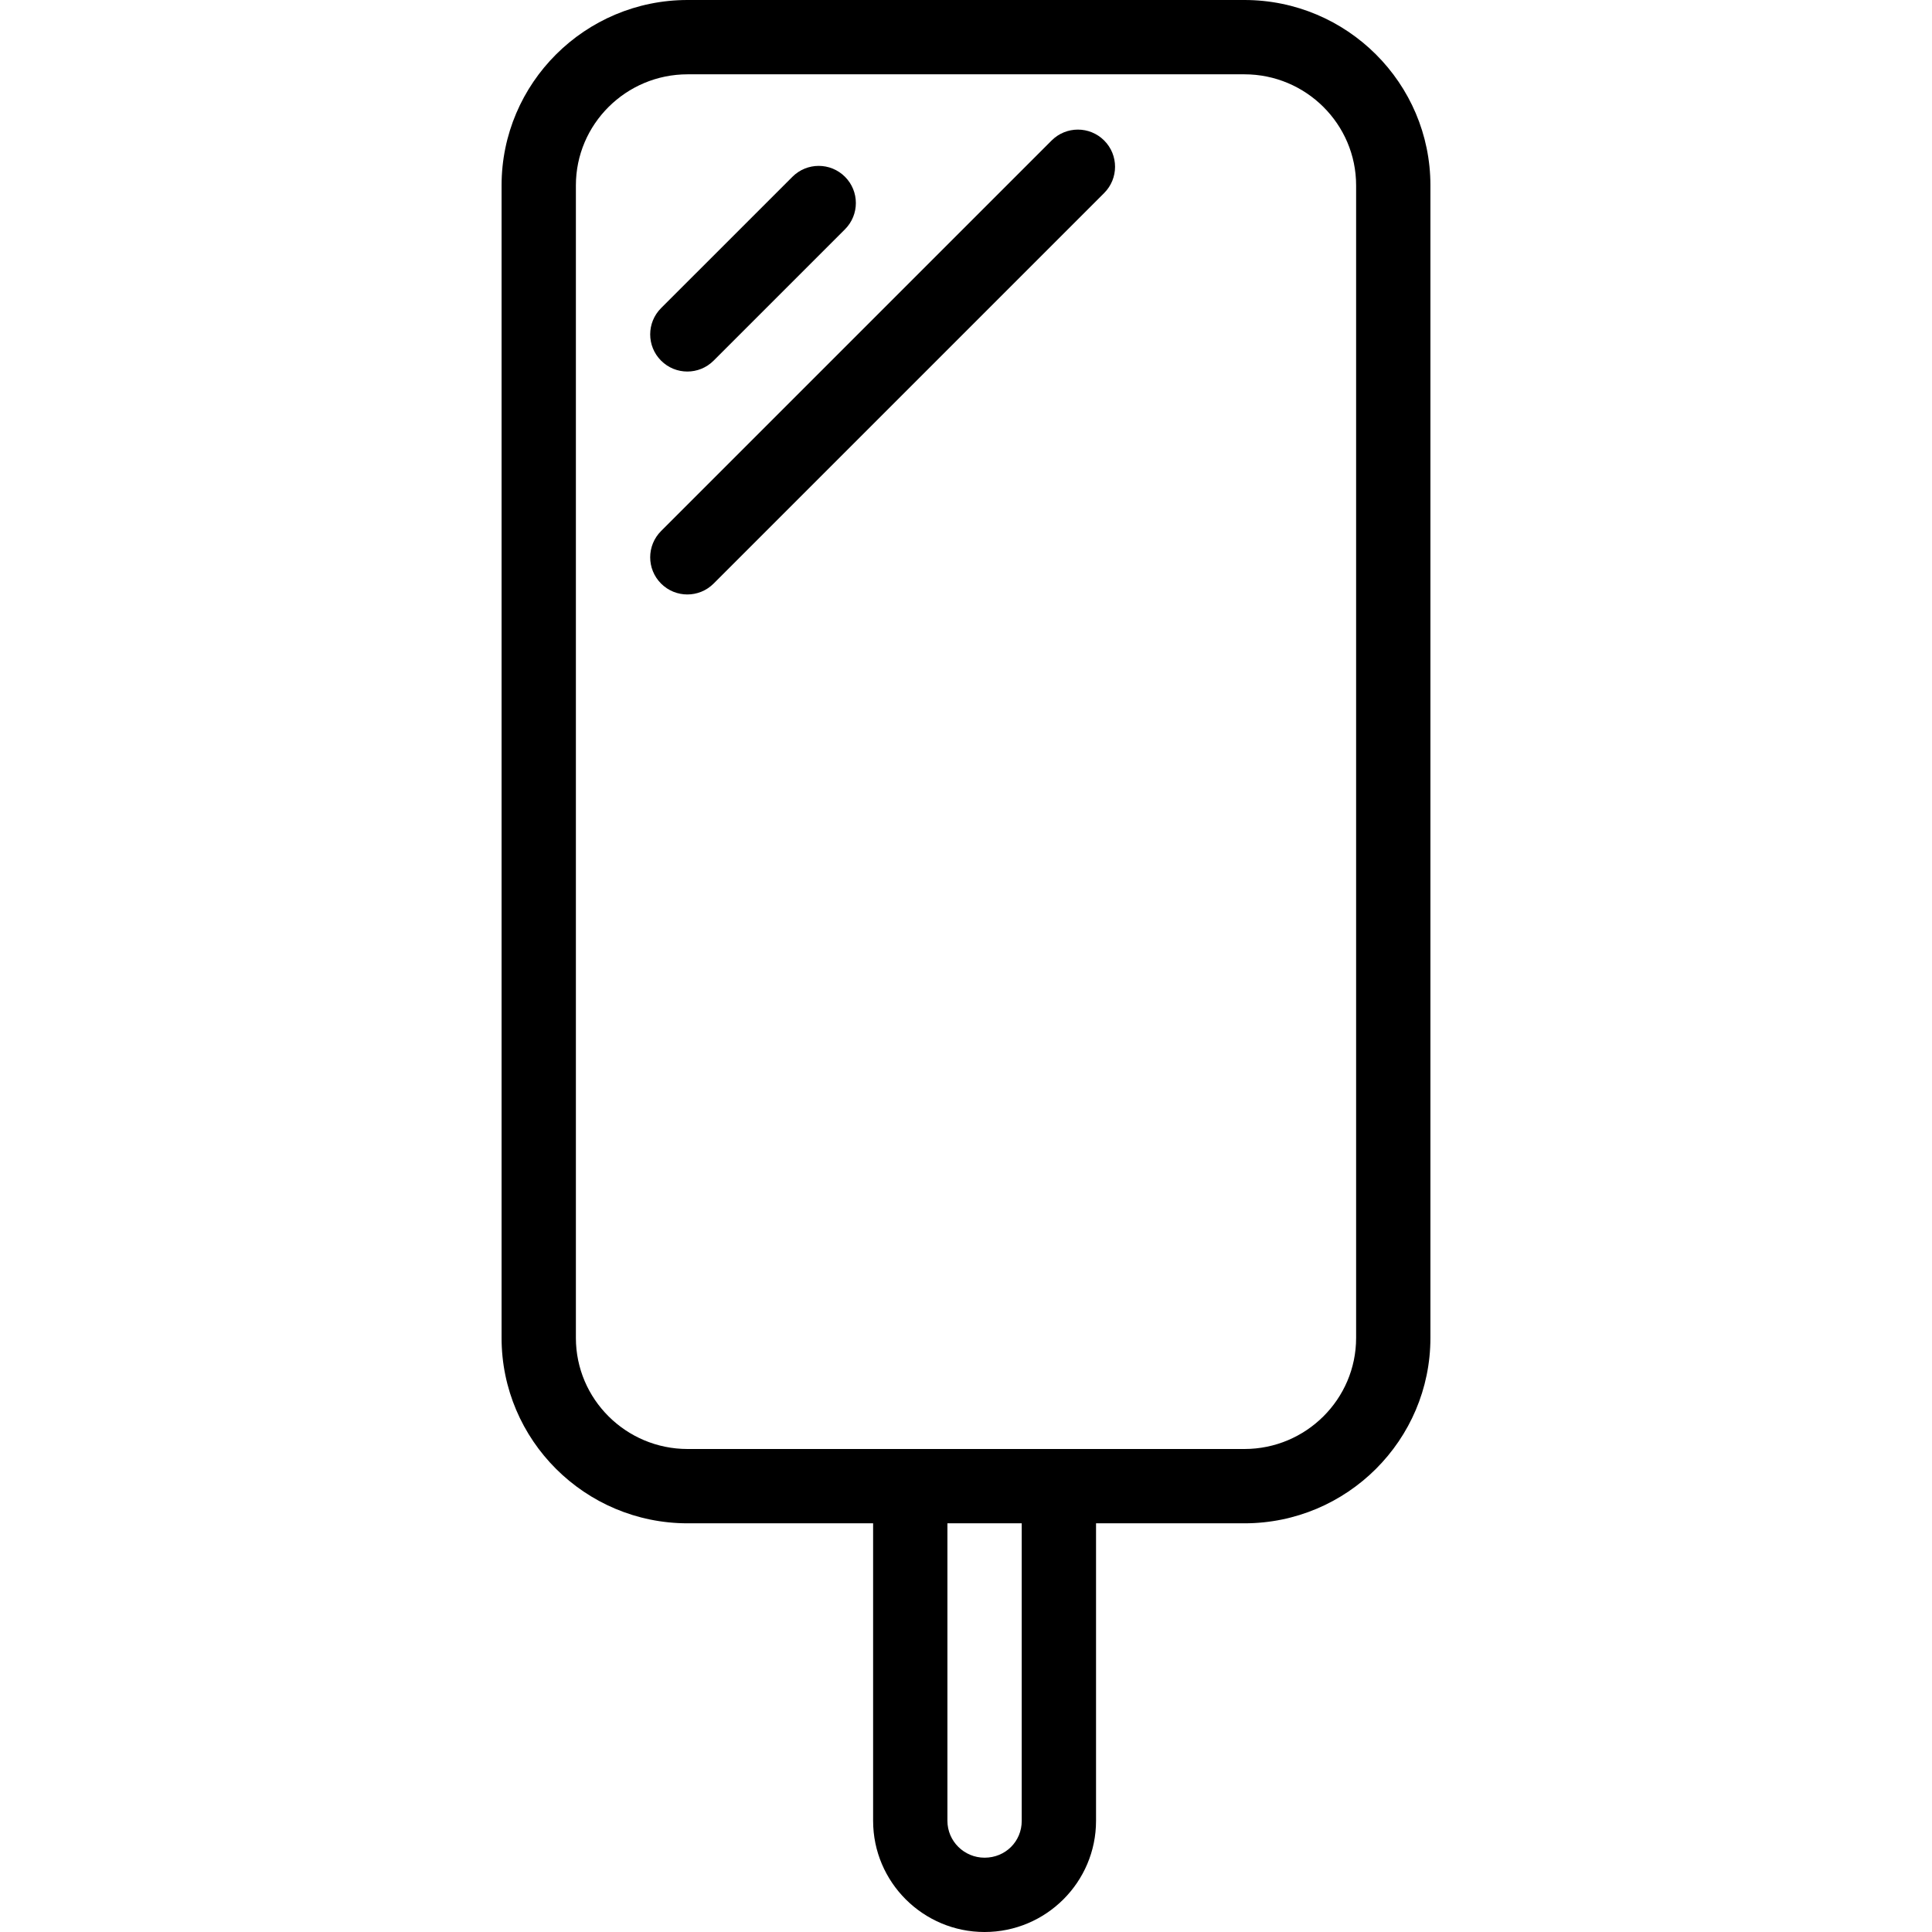 <?xml version="1.0" encoding="iso-8859-1"?>
<!-- Uploaded to: SVG Repo, www.svgrepo.com, Generator: SVG Repo Mixer Tools -->
<svg fill="#000000" height="800px" width="800px" version="1.1" id="Layer_1" xmlns="http://www.w3.org/2000/svg" xmlns:xlink="http://www.w3.org/1999/xlink" 
	 viewBox="0 0 512 512" xml:space="preserve">
<g>
	<g>
		<path d="M329.784,0H182.216c-27.183,0-49.293,22.038-49.293,49.135v305.423c0,27.096,22.11,49.135,49.293,49.135h49.168v78.846
			c0,16.24,13.25,29.461,29.539,29.461c16.288,0,29.538-13.221,29.538-29.461v-78.846h39.322c27.183,0,49.293-22.038,49.293-49.135
			V49.135C379.077,22.038,356.966,0,329.784,0z M270.769,482.539c0,5.481-4.327,9.769-9.846,9.769c-5.428,0-9.846-4.385-9.846-9.769
			v-78.846h19.692V482.539z M359.385,354.558c0,16.231-13.279,29.442-29.601,29.442h-49.168h-39.385h-59.014
			c-16.322,0-29.601-13.212-29.601-29.442V49.135c0-16.231,13.279-29.442,29.601-29.442h147.567
			c16.322,0,29.601,13.212,29.601,29.442V354.558z"/>
	</g>
</g>
<g>
	<g>
		<path d="M223.928,46.846c-3.846-3.846-10.077-3.846-13.923,0l-34.813,34.808c-3.846,3.846-3.846,10.077,0,13.923
			c1.923,1.923,4.442,2.885,6.961,2.885c2.519,0,5.039-0.961,6.961-2.885l34.813-34.808
			C227.774,56.923,227.774,50.692,223.928,46.846z"/>
	</g>
</g>
<g>
	<g>
		<path d="M292.615,37.231c-3.846-3.846-10.077-3.846-13.923,0l-103.5,103.5c-3.846,3.846-3.846,10.077,0,13.923
			c1.923,1.923,4.442,2.885,6.961,2.885c2.519,0,5.039-0.961,6.961-2.885l103.5-103.5C296.462,47.308,296.462,41.077,292.615,37.231
			z"/>
	</g>
</g>
</svg>
